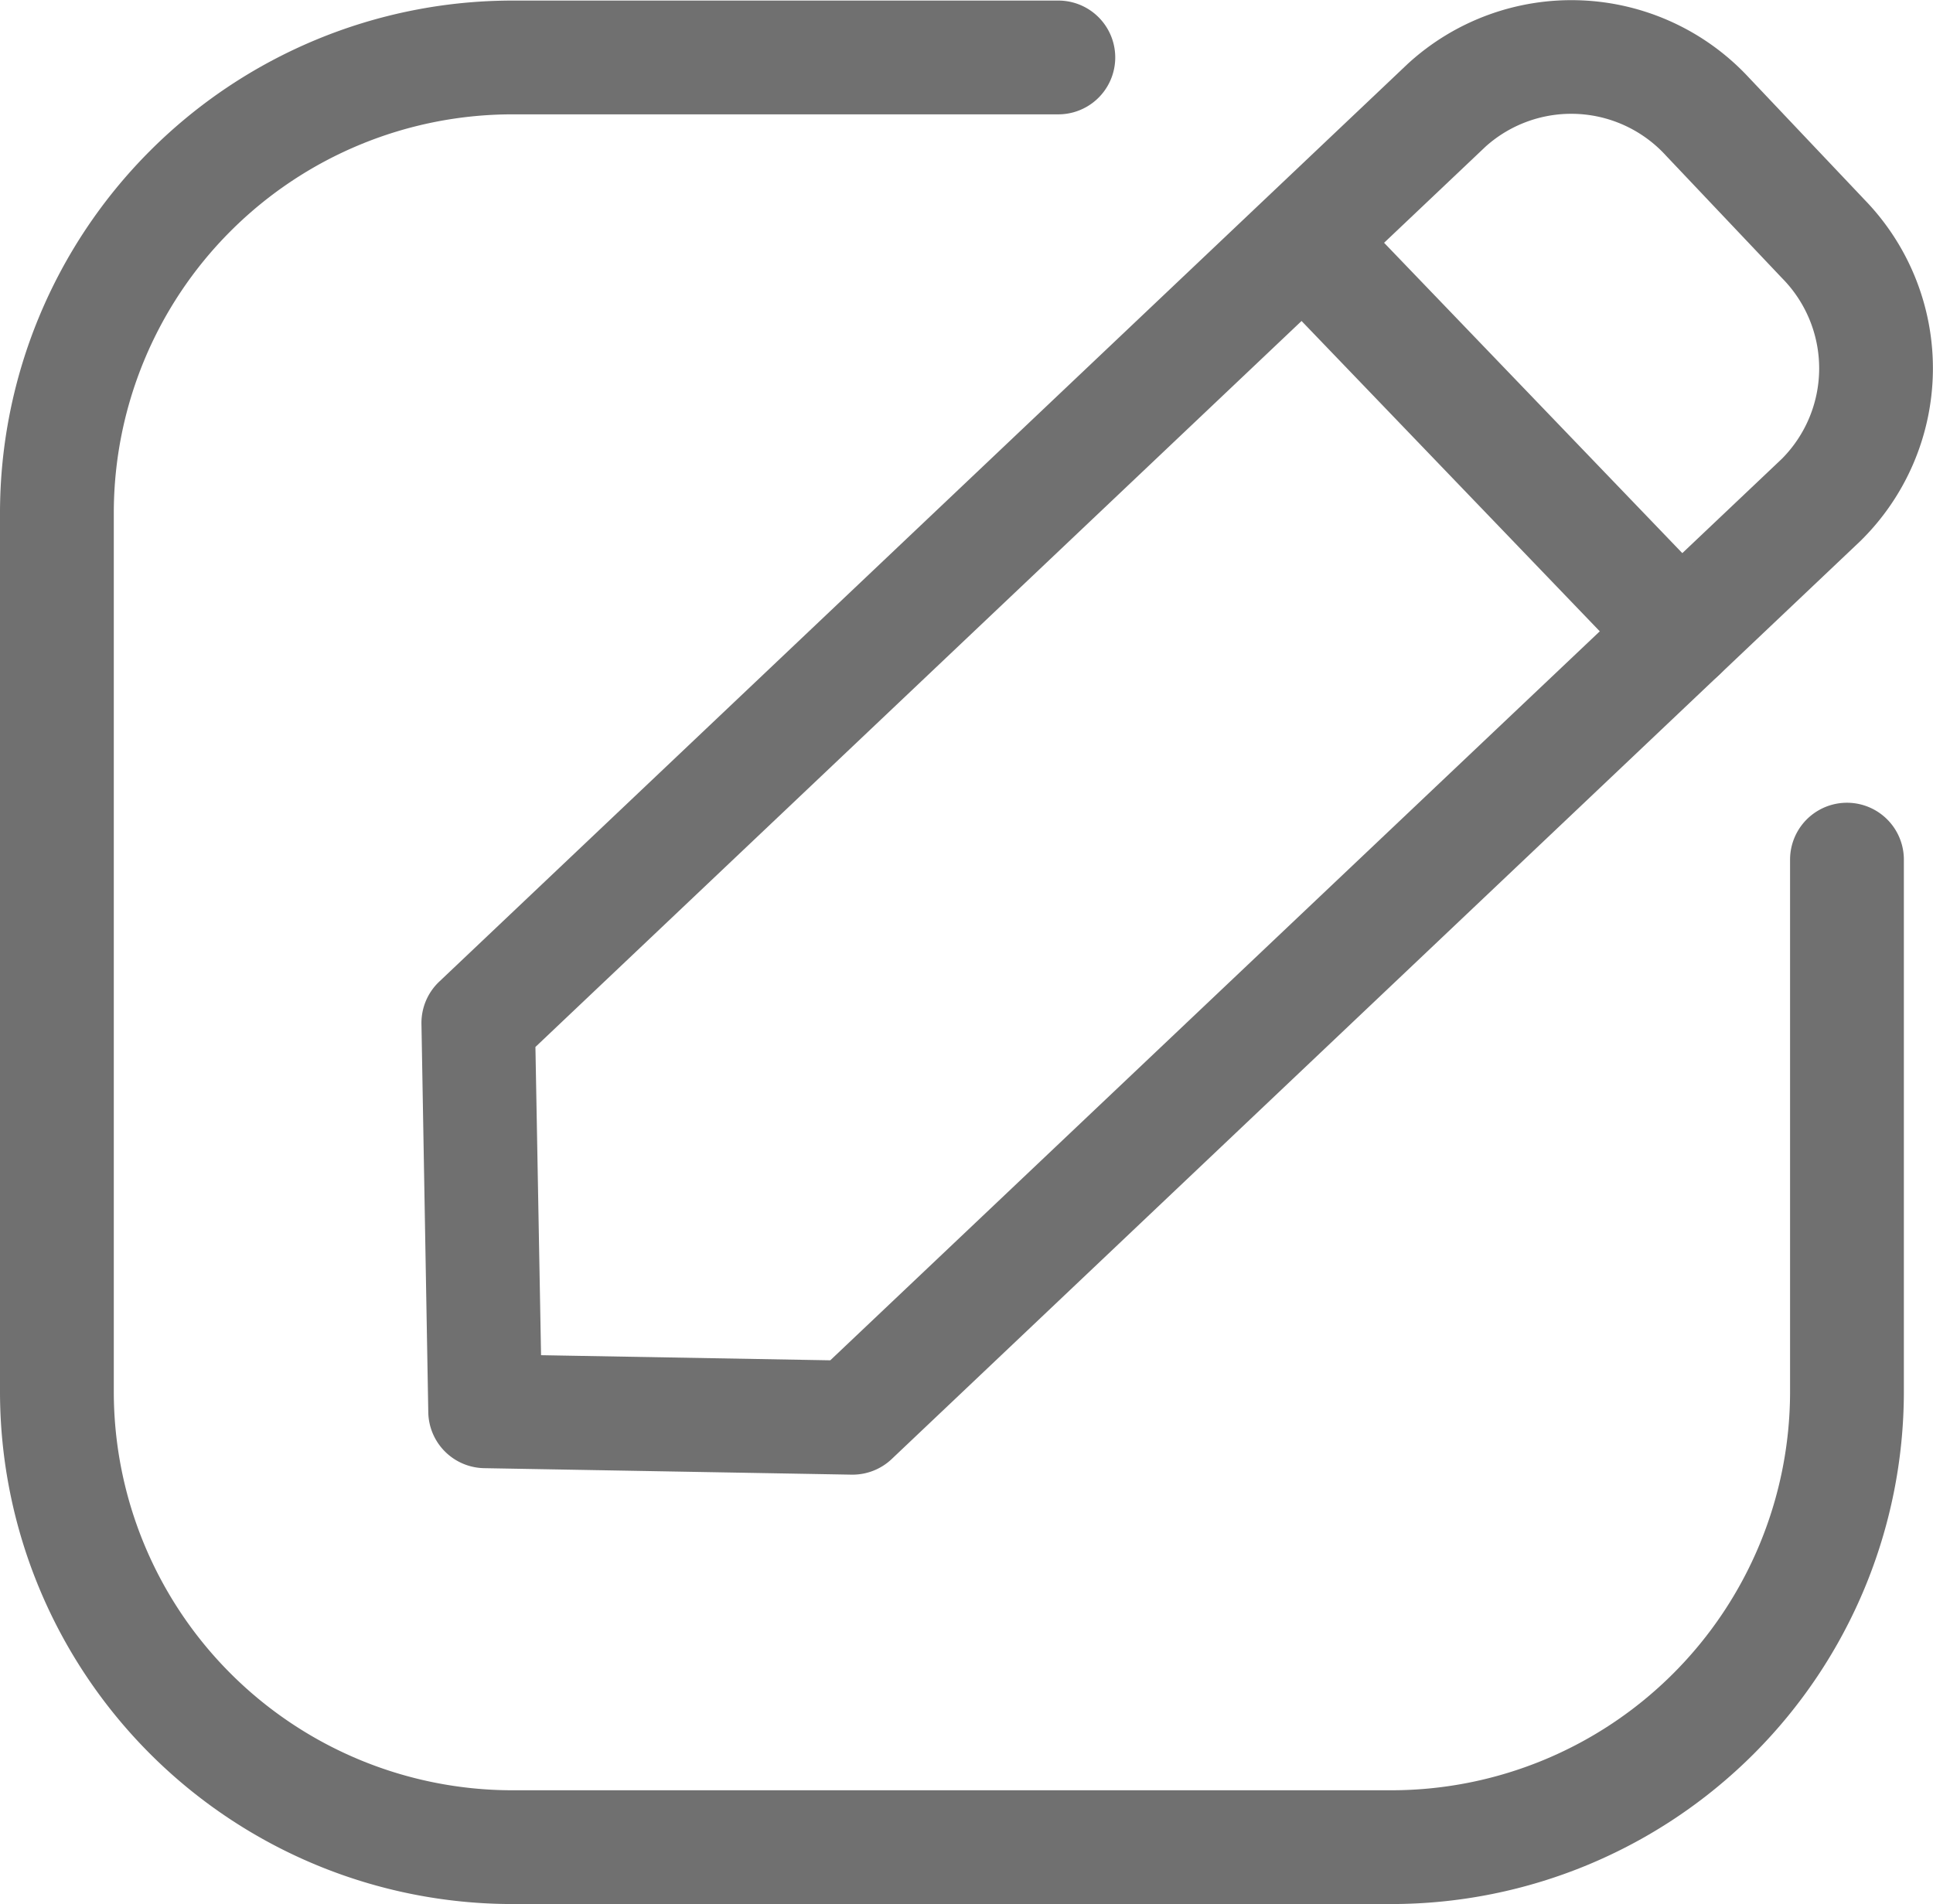 <svg xmlns="http://www.w3.org/2000/svg" width="33.972" height="33.47" viewBox="0 0 33.972 33.47"><defs><style>.a{fill:#707070;}</style></defs><g transform="translate(-38.023 -46.109)"><path class="a" d="M62.483,79.579H47.023a9.01,9.01,0,0,1-9-9V55.119a9.01,9.01,0,0,1,9-9h9.6a1,1,0,0,1,0,2h-9.6a7.008,7.008,0,0,0-7,7v15.46a7.008,7.008,0,0,0,7,7h15.46a7.009,7.009,0,0,0,7-7V61.22a1,1,0,0,1,2,0v9.359A9.01,9.01,0,0,1,62.483,79.579Z"/><path class="a" d="M53.007,72.031h-.018l-6.457-.114a1,1,0,0,1-.982-.983l-.12-6.826a1,1,0,0,1,.312-.743L62.761,47.234a4.254,4.254,0,0,1,6,.241l2.03,2.144a4.254,4.254,0,0,1-.079,6.007L53.694,71.757A1,1,0,0,1,53.007,72.031Zm-5.475-2.1,5.083.09L69.338,54.175a2.255,2.255,0,0,0,0-3.181l-2.03-2.143a2.253,2.253,0,0,0-3.175-.166l-16.7,15.828Z"/><path class="a" d="M67.557,58.24a.994.994,0,0,1-.721-.308l-6.409-6.67a1,1,0,1,1,1.441-1.385l6.409,6.671a1,1,0,0,1-.72,1.692Z"/></g></svg>